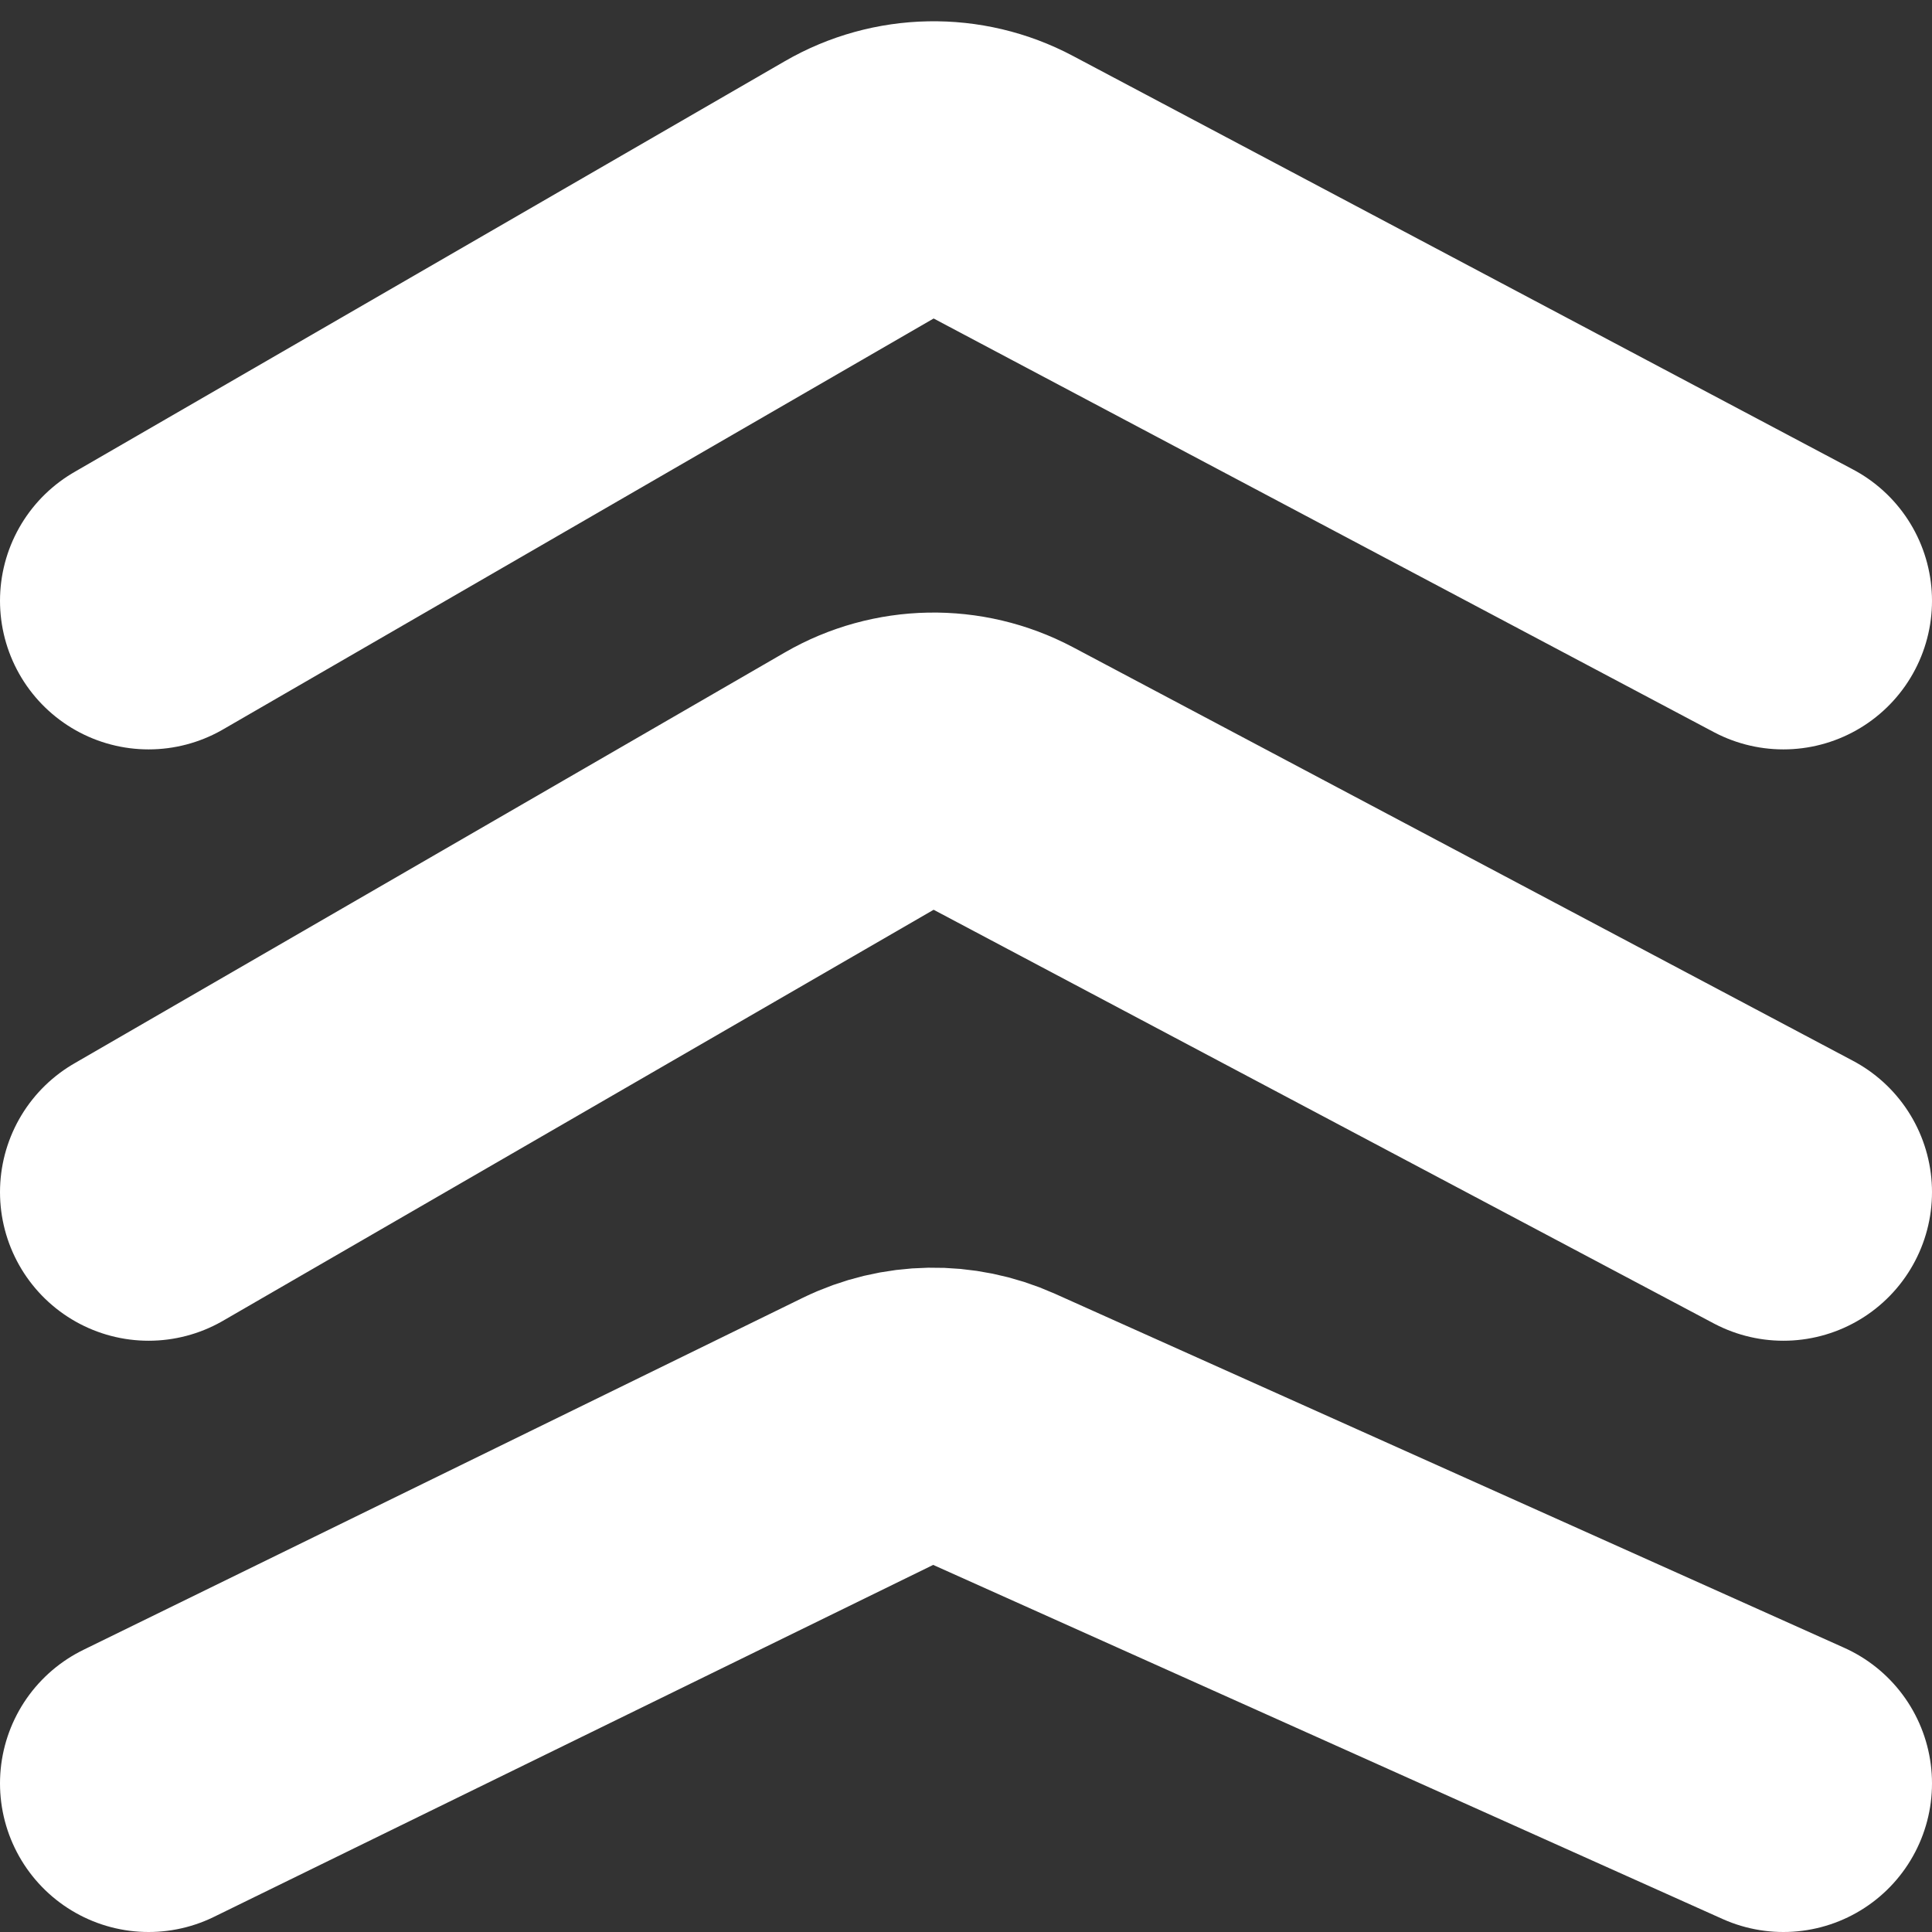 <svg width="26" height="26" viewBox="0 0 26 26" fill="none" xmlns="http://www.w3.org/2000/svg">
<rect x="0" y="0" width="26" height="26" fill="#333333" stroke="none"/>
<path d="M2 24L11.68 19.263C12.213 19.002 12.835 18.992 13.377 19.235L24 24M2 16.043L11.563 10.512C12.159 10.167 12.892 10.154 13.501 10.476L24 16.043M24 8.085L13.501 2.519C12.892 2.196 12.159 2.21 11.563 2.555L2 8.085" stroke="white" stroke-width="4" stroke-linecap="round" stroke-linejoin="round"/>
</svg>
